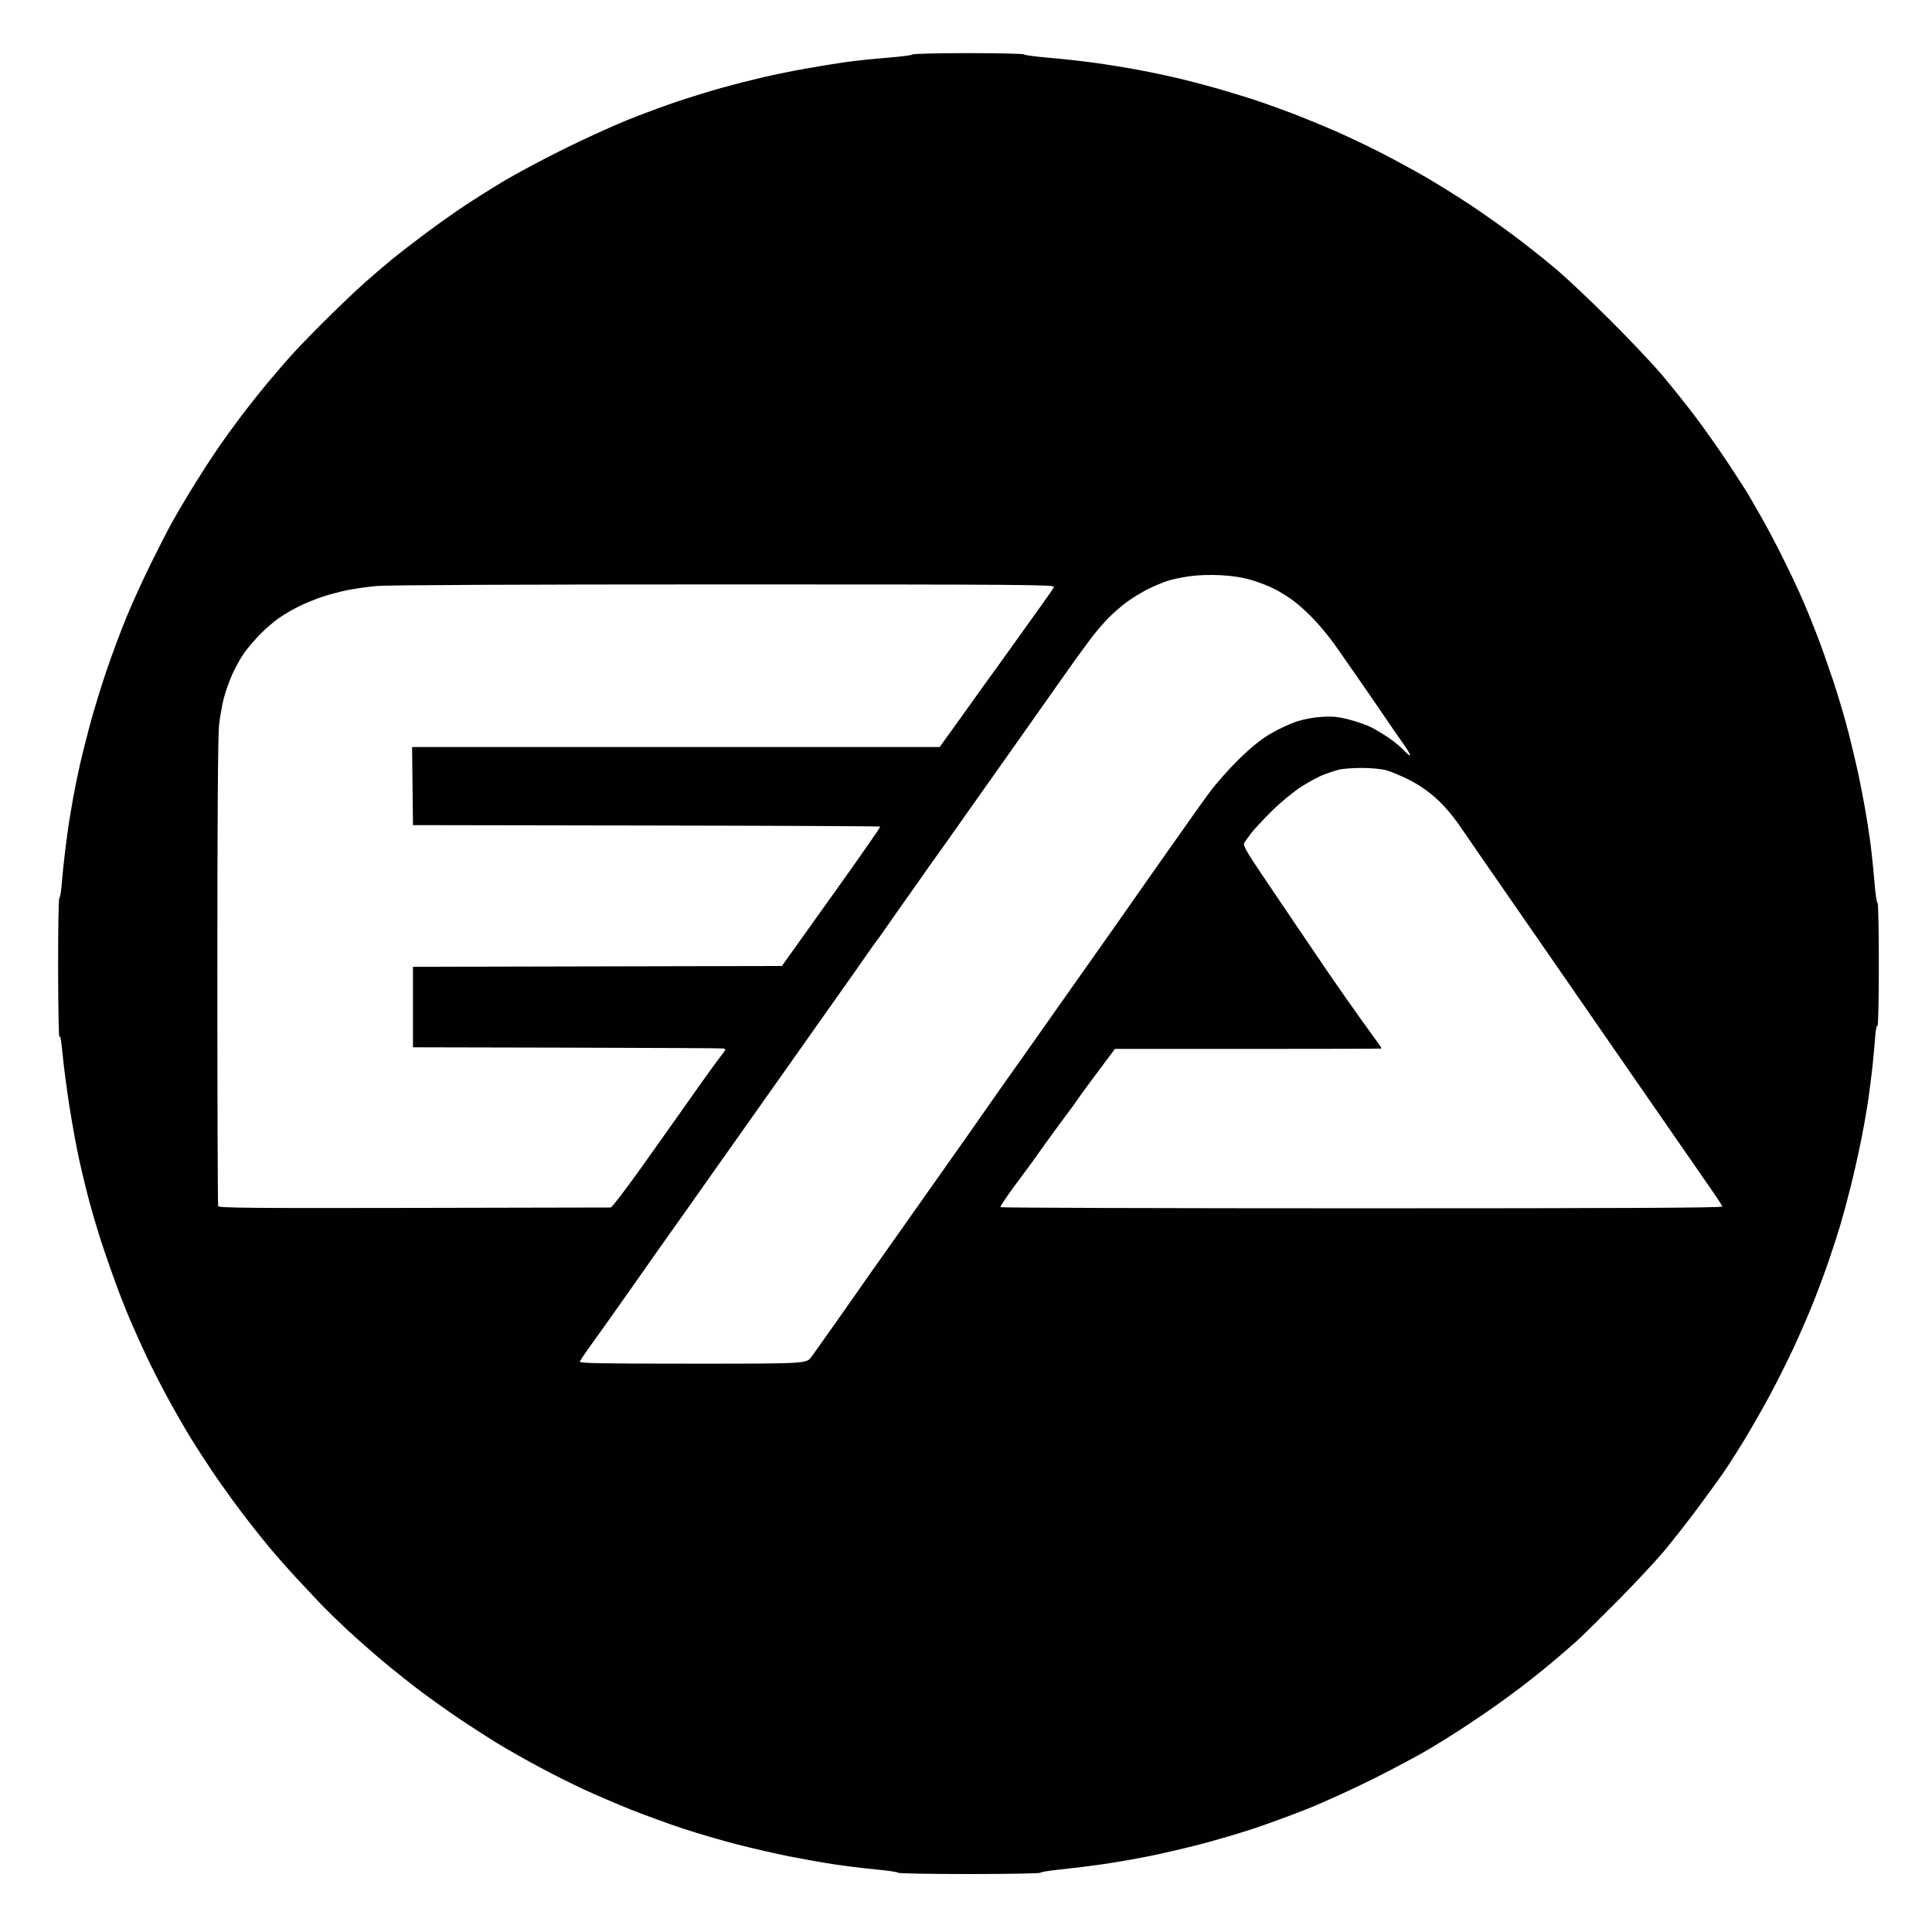 <?xml version="1.0" encoding="UTF-8"?>
<svg width="1200px" height="1200px" viewBox="0 0 1200 1200" xmlns="http://www.w3.org/2000/svg" xmlns:xlink="http://www.w3.org/1999/xlink" version="1.1">
 <!-- Generated by Pixelmator Pro 2.1.4 -->
 <path id="Shape" d="M602 1164 C577.892 1164 558.017 1163.639 557.833 1163.197 557.65 1162.755 551.425 1161.83 544 1161.14 536.575 1160.45 524.65 1158.982 517.5 1157.878 510.35 1156.774 497.967 1154.572 489.982 1152.985 481.997 1151.398 467.597 1148.088 457.982 1145.629 448.367 1143.17 433.075 1138.696 424 1135.687 414.925 1132.677 400.587 1127.458 392.138 1124.089 383.689 1120.72 370.511 1115.071 362.853 1111.537 355.196 1108.002 342.084 1101.411 333.716 1096.89 325.347 1092.368 314 1085.911 308.5 1082.54 303 1079.169 292.875 1072.641 286 1068.033 279.125 1063.424 268.1 1055.596 261.5 1050.636 254.9 1045.677 244.274 1037.233 237.886 1031.872 231.498 1026.511 221.598 1017.783 215.886 1012.477 210.174 1007.17 202.575 999.759 199 996.008 195.425 992.256 188.596 984.982 183.825 979.843 179.054 974.704 171.398 966 166.813 960.5 162.228 955 154.244 944.875 149.071 938 143.899 931.125 136.157 920.29 131.868 913.921 127.579 907.553 121.206 897.653 117.707 891.921 114.208 886.19 108.049 875.425 104.019 868 99.989 860.575 94.25 849.325 91.265 843 88.28 836.675 83.801 826.775 81.312 821 78.822 815.225 74.635 804.65 72.007 797.5 69.378 790.35 65.387 778.875 63.138 772 60.888 765.125 57.476 753.65 55.555 746.5 53.635 739.35 50.735 727.425 49.111 720 47.487 712.575 44.813 697.95 43.169 687.5 41.524 677.05 39.6 662.425 38.893 655 38.055 646.19 37.363 642.368 36.904 644 36.516 645.375 36.155 626.625 36.1 602.333 36.045 578.042 36.382 558.017 36.848 557.833 37.315 557.65 37.987 553.675 38.342 549 38.696 544.325 39.652 535.1 40.464 528.5 41.277 521.9 42.369 513.8 42.891 510.5 43.413 507.2 44.55 500.506 45.419 495.625 46.287 490.744 48.128 481.713 49.509 475.555 50.89 469.398 53.834 457.641 56.052 449.43 58.269 441.219 62.809 426.439 66.14 416.587 69.471 406.735 75.104 391.66 78.658 383.087 82.211 374.514 88.886 359.85 93.491 350.5 98.096 341.15 103.965 329.675 106.532 325 109.1 320.325 114.153 311.707 117.762 305.849 121.371 299.991 125.938 292.696 127.912 289.638 129.885 286.581 133.64 280.951 136.255 277.127 138.87 273.304 144.672 265.298 149.149 259.338 153.626 253.377 161.334 243.636 166.278 237.691 171.222 231.746 178.648 223.196 182.78 218.691 186.911 214.186 196.579 204.293 204.262 196.707 211.946 189.122 222.156 179.447 226.95 175.207 231.745 170.968 239.005 164.753 243.084 161.396 247.163 158.039 256.35 150.914 263.5 145.561 270.65 140.209 281.45 132.528 287.5 128.493 293.55 124.458 304.575 117.489 312 113.007 319.425 108.525 336.075 99.595 349 93.162 361.925 86.729 380.087 78.409 389.36 74.673 398.633 70.937 412.808 65.683 420.86 62.997 428.912 60.311 441.125 56.544 448 54.626 454.875 52.707 466.368 49.766 473.54 48.09 480.711 46.413 492.861 43.936 500.54 42.583 508.218 41.231 519.225 39.442 525 38.607 530.775 37.773 542.475 36.541 551 35.871 559.525 35.201 566.65 34.28 566.833 33.826 567.017 33.372 582.617 33 601.5 33 620.383 33 635.983 33.363 636.167 33.807 636.35 34.251 643.25 35.184 651.5 35.881 659.75 36.578 672.8 38.023 680.5 39.091 688.2 40.16 700.575 42.181 708 43.582 715.425 44.983 727.125 47.487 734 49.147 740.875 50.807 752.575 53.939 760 56.107 767.425 58.275 778.225 61.667 784 63.646 789.775 65.625 799.45 69.171 805.5 71.526 811.55 73.881 822.125 78.247 829 81.228 835.875 84.209 848.34 90.12 856.7 94.364 865.06 98.608 878.11 105.689 885.7 110.101 893.29 114.512 905.849 122.344 913.608 127.504 921.368 132.664 933.969 141.593 941.61 147.347 949.251 153.1 960.677 162.2 967.002 167.57 973.326 172.941 988.175 186.967 1000 198.741 1011.825 210.515 1026.331 225.852 1032.236 232.824 1038.141 239.796 1047.552 251.575 1053.149 259 1058.746 266.425 1067.935 279.475 1073.568 288 1079.201 296.525 1084.866 305.338 1086.155 307.585 1087.445 309.831 1090.809 315.681 1093.631 320.585 1096.454 325.488 1101.044 334 1103.831 339.5 1106.619 345 1110.841 353.55 1113.214 358.5 1115.588 363.45 1119.152 371.325 1121.135 376 1123.118 380.675 1126.564 389.225 1128.792 395 1131.02 400.775 1135.379 413.088 1138.479 422.363 1141.579 431.638 1145.908 446.263 1148.1 454.863 1150.292 463.463 1153.126 475.45 1154.397 481.5 1155.668 487.55 1157.457 496.775 1158.373 502 1159.288 507.225 1160.678 516 1161.461 521.5 1162.244 527 1163.452 538.353 1164.147 546.728 1164.841 555.104 1165.76 561.404 1166.189 560.728 1166.618 560.053 1166.969 577.275 1166.969 599 1166.969 620.725 1166.596 637.911 1166.139 637.19 1165.64 636.403 1165.046 639.398 1164.651 644.69 1164.29 649.536 1163.555 657.55 1163.019 662.5 1162.483 667.45 1161.347 676.45 1160.495 682.5 1159.643 688.55 1157.591 700.225 1155.937 708.444 1154.282 716.663 1151.338 729.713 1149.394 737.444 1147.45 745.175 1144.585 755.775 1143.029 761 1141.472 766.225 1138.191 776.35 1135.738 783.5 1133.285 790.65 1128.932 802.35 1126.064 809.5 1123.197 816.65 1117.824 829.025 1114.125 837 1110.425 844.975 1103.708 858.365 1099.198 866.757 1094.688 875.148 1087.352 887.973 1082.898 895.257 1078.443 902.541 1072.481 911.81 1069.649 915.855 1066.817 919.9 1059.658 929.724 1053.739 937.687 1047.821 945.65 1038.635 957.347 1033.327 963.681 1028.019 970.015 1015.086 983.849 1004.588 994.425 994.089 1005.001 982.8 1016.114 979.5 1019.121 976.2 1022.129 969 1028.35 963.501 1032.947 958.001 1037.544 949.226 1044.528 944.001 1048.468 938.775 1052.407 931.35 1057.829 927.5 1060.515 923.65 1063.201 916 1068.388 910.5 1072.041 905 1075.694 895.1 1081.927 888.5 1085.893 881.9 1089.859 865.925 1098.392 853 1104.855 840.075 1111.318 821.4 1119.814 811.5 1123.735 801.6 1127.656 786.525 1133.167 778 1135.981 769.475 1138.795 754.85 1143.087 745.5 1145.518 736.15 1147.949 721.75 1151.292 713.5 1152.947 705.25 1154.602 692.425 1156.833 685 1157.904 677.575 1158.976 665.875 1160.423 659 1161.12 652.125 1161.817 646.35 1162.75 646.167 1163.193 645.983 1163.637 626.108 1164 602 1164 Z M430.395 847 C500.937 847 500.937 847 504.012 842.75 505.703 840.412 509.205 835.495 511.793 831.821 514.382 828.148 518.975 821.65 522 817.381 525.025 813.113 530.283 805.611 533.684 800.711 537.086 795.811 540.564 790.834 541.414 789.651 542.265 788.468 545.107 784.466 547.73 780.757 550.354 777.048 555.922 769.173 560.105 763.257 564.288 757.341 574.188 743.309 582.105 732.075 590.022 720.841 598.273 709.141 600.44 706.075 602.608 703.009 606.253 697.8 608.542 694.5 610.83 691.2 617.293 681.975 622.903 674 628.512 666.025 633.867 658.475 634.801 657.222 635.736 655.97 638.483 652.082 640.906 648.584 643.329 645.086 649.888 635.761 655.482 627.862 661.076 619.963 671.019 605.884 677.577 596.575 684.134 587.266 691.273 577.141 693.44 574.075 695.608 571.009 699.253 565.8 701.542 562.5 703.83 559.2 710.3 549.975 715.918 542 721.536 534.025 726.765 526.6 727.539 525.5 728.313 524.4 730.87 520.789 733.223 517.476 735.575 514.163 739.053 509.213 740.951 506.476 742.848 503.739 747.546 497.225 751.39 492 755.234 486.775 763.262 477.699 769.231 471.831 776.525 464.66 782.875 459.487 788.6 456.054 793.284 453.245 800.578 449.777 804.808 448.348 809.65 446.713 815.658 445.564 821.023 445.249 827.761 444.853 831.319 445.208 838.017 446.945 842.677 448.152 848.742 450.272 851.495 451.654 854.248 453.036 859.2 455.998 862.5 458.235 865.8 460.472 870.216 464.147 872.313 466.401 874.41 468.656 875.985 469.797 875.813 468.937 875.641 468.078 873.903 465.153 871.95 462.437 869.998 459.722 865.955 453.9 862.966 449.5 859.977 445.1 855.949 439.202 854.016 436.393 852.082 433.584 846.959 426.159 842.632 419.893 838.305 413.627 832.229 404.921 829.132 400.547 826.034 396.173 820.35 389.237 816.5 385.135 812.65 381.032 806.8 375.675 803.5 373.23 800.2 370.785 794.828 367.434 791.563 365.784 788.298 364.133 781.998 361.682 777.563 360.338 772.23 358.72 765.788 357.687 758.537 357.285 751.71 356.907 744.205 357.155 738.645 357.942 733.734 358.637 727.382 360.008 724.529 360.99 721.677 361.971 716.489 364.19 713.002 365.92 709.514 367.651 703.925 371.02 700.58 373.408 697.236 375.796 691.873 380.394 688.661 383.625 685.45 386.856 680.316 392.875 677.251 397 674.187 401.125 670.377 406.3 668.785 408.5 667.194 410.7 661.675 418.487 656.521 425.804 651.367 433.121 643.179 444.746 638.325 451.638 633.471 458.53 624.067 471.838 617.426 481.211 610.786 490.585 602.773 501.909 599.619 506.377 596.465 510.845 591.193 518.325 587.903 523 584.613 527.675 581.152 532.525 580.211 533.778 579.27 535.03 576.475 538.992 574 542.582 571.525 546.171 567.012 552.571 563.972 556.804 560.931 561.037 555.327 569 551.517 574.5 547.708 580 544.121 585.045 543.546 585.712 542.971 586.378 540.518 589.816 538.096 593.351 535.673 596.886 527.546 608.439 520.034 619.025 512.523 629.61 504.418 641.081 502.023 644.517 499.628 647.952 491.556 659.382 484.085 669.917 476.613 680.451 466.74 694.421 462.144 700.96 457.548 707.499 449.448 718.958 444.144 726.423 438.84 733.889 431.8 743.865 428.5 748.592 425.2 753.318 421.94 757.931 421.255 758.843 420.57 759.754 417.87 763.536 415.255 767.246 412.64 770.956 407.885 777.706 404.689 782.246 401.493 786.786 393.662 797.925 387.287 807 380.912 816.075 372.277 828.209 368.098 833.964 363.919 839.72 360.354 845.007 360.177 845.714 359.915 846.753 373.415 847 430.395 847 Z M256.5 650.5 L256.5 600.5 371.068 600.246 485.637 599.992 491.887 591.246 C495.324 586.436 509.167 567.048 522.648 548.163 536.13 529.278 546.969 513.636 546.736 513.403 546.504 513.17 481.105 512.872 401.407 512.74 L256.5 512.5 256.232 488.25 255.964 464 419.799 464 583.634 464 593.067 450.907 C598.255 443.706 603.85 435.895 605.5 433.55 607.15 431.204 609.282 428.209 610.239 426.893 611.195 425.577 614.918 420.45 618.512 415.5 622.105 410.55 628.394 401.775 632.487 396 636.579 390.225 643.108 381.114 646.994 375.752 650.881 370.391 654.32 365.329 654.638 364.502 655.149 363.169 632.11 363 449.713 363 323.245 363 240.229 363.377 233.856 363.98 228.16 364.519 219.9 365.693 215.5 366.59 211.1 367.487 204.125 369.355 200 370.743 195.875 372.13 189.504 374.736 185.842 376.533 182.18 378.33 176.555 381.606 173.342 383.811 170.129 386.017 164.738 390.674 161.362 394.161 157.987 397.647 153.593 402.812 151.599 405.638 149.605 408.464 146.452 414.089 144.592 418.138 142.732 422.187 140.299 428.875 139.186 433 138.073 437.125 136.676 444.852 136.081 450.17 135.356 456.656 135 507.269 135 603.839 135 683.037 135.23 748.436 135.511 749.168 135.933 750.269 157.003 750.456 257.011 750.247 323.555 750.107 378.598 749.995 379.329 749.997 380.06 749.998 388.722 738.684 398.579 724.852 408.435 711.021 420.012 694.709 424.305 688.602 428.597 682.496 432.747 676.6 433.527 675.5 434.307 674.4 437.038 670.575 439.595 667 442.153 663.425 445.8 658.475 447.7 656 451.118 651.547 451.13 651.497 448.827 651.211 447.547 651.053 403.75 650.828 351.5 650.711 L256.5 650.5 Z M692.5 651.5 C677.375 671.65 671.691 679.409 670.11 681.743 668.53 684.076 666.283 687.226 665.117 688.743 663.951 690.259 659.54 696.225 655.315 702 651.09 707.775 646.587 714.031 645.308 715.902 644.029 717.773 642.103 720.473 641.026 721.902 639.95 723.331 634.99 730.034 630.005 736.797 625.019 743.56 621.135 749.41 621.374 749.797 621.613 750.183 722.663 750.5 845.93 750.5 1009.024 750.5 1069.975 750.199 1069.775 749.395 1069.624 748.787 1067.032 744.737 1064.016 740.395 1060.999 736.053 1056.949 730.209 1055.016 727.409 1053.082 724.609 1048.197 717.549 1044.16 711.72 1040.123 705.892 1033.977 697.017 1030.502 691.999 1027.027 686.98 1020.952 678.205 1017.002 672.499 1013.052 666.792 1007.048 658.114 1003.66 653.215 1000.272 648.315 994.02 639.283 989.766 633.143 985.512 627.002 979.092 617.713 975.5 612.5 971.907 607.287 965.836 598.51 962.009 592.994 958.181 587.479 952.106 578.704 948.509 573.494 944.911 568.285 938.836 559.51 935.009 553.994 931.181 548.479 925.017 539.586 921.311 534.233 917.605 528.88 911.299 519.704 907.298 513.842 902.725 507.142 897.174 500.584 892.353 496.184 887.305 491.578 881.574 487.6 875.591 484.546 870.591 481.995 864.025 479.238 861 478.419 857.782 477.548 851.378 476.95 845.565 476.977 840.1 477.002 833.8 477.489 831.565 478.06 829.329 478.63 825.025 480.049 822 481.213 818.975 482.377 812.684 485.788 808.02 488.792 803.356 491.797 795.256 498.495 790.02 503.677 784.784 508.859 778.925 515.152 777 517.662 775.075 520.172 773.134 522.985 772.686 523.913 772.08 525.171 774.968 530.172 784.028 543.551 790.714 553.423 800.421 567.8 805.599 575.5 810.777 583.2 819.789 596.475 825.624 605 831.46 613.525 840.569 626.517 845.867 633.871 851.165 641.225 856.125 648.099 856.89 649.148 857.654 650.196 858.104 651.154 857.89 651.277 857.675 651.4 820.375 651.5 775 651.5 L692.5 651.5 Z" fill="#010101" fill-opacity="1" stroke="none"/>
</svg>
